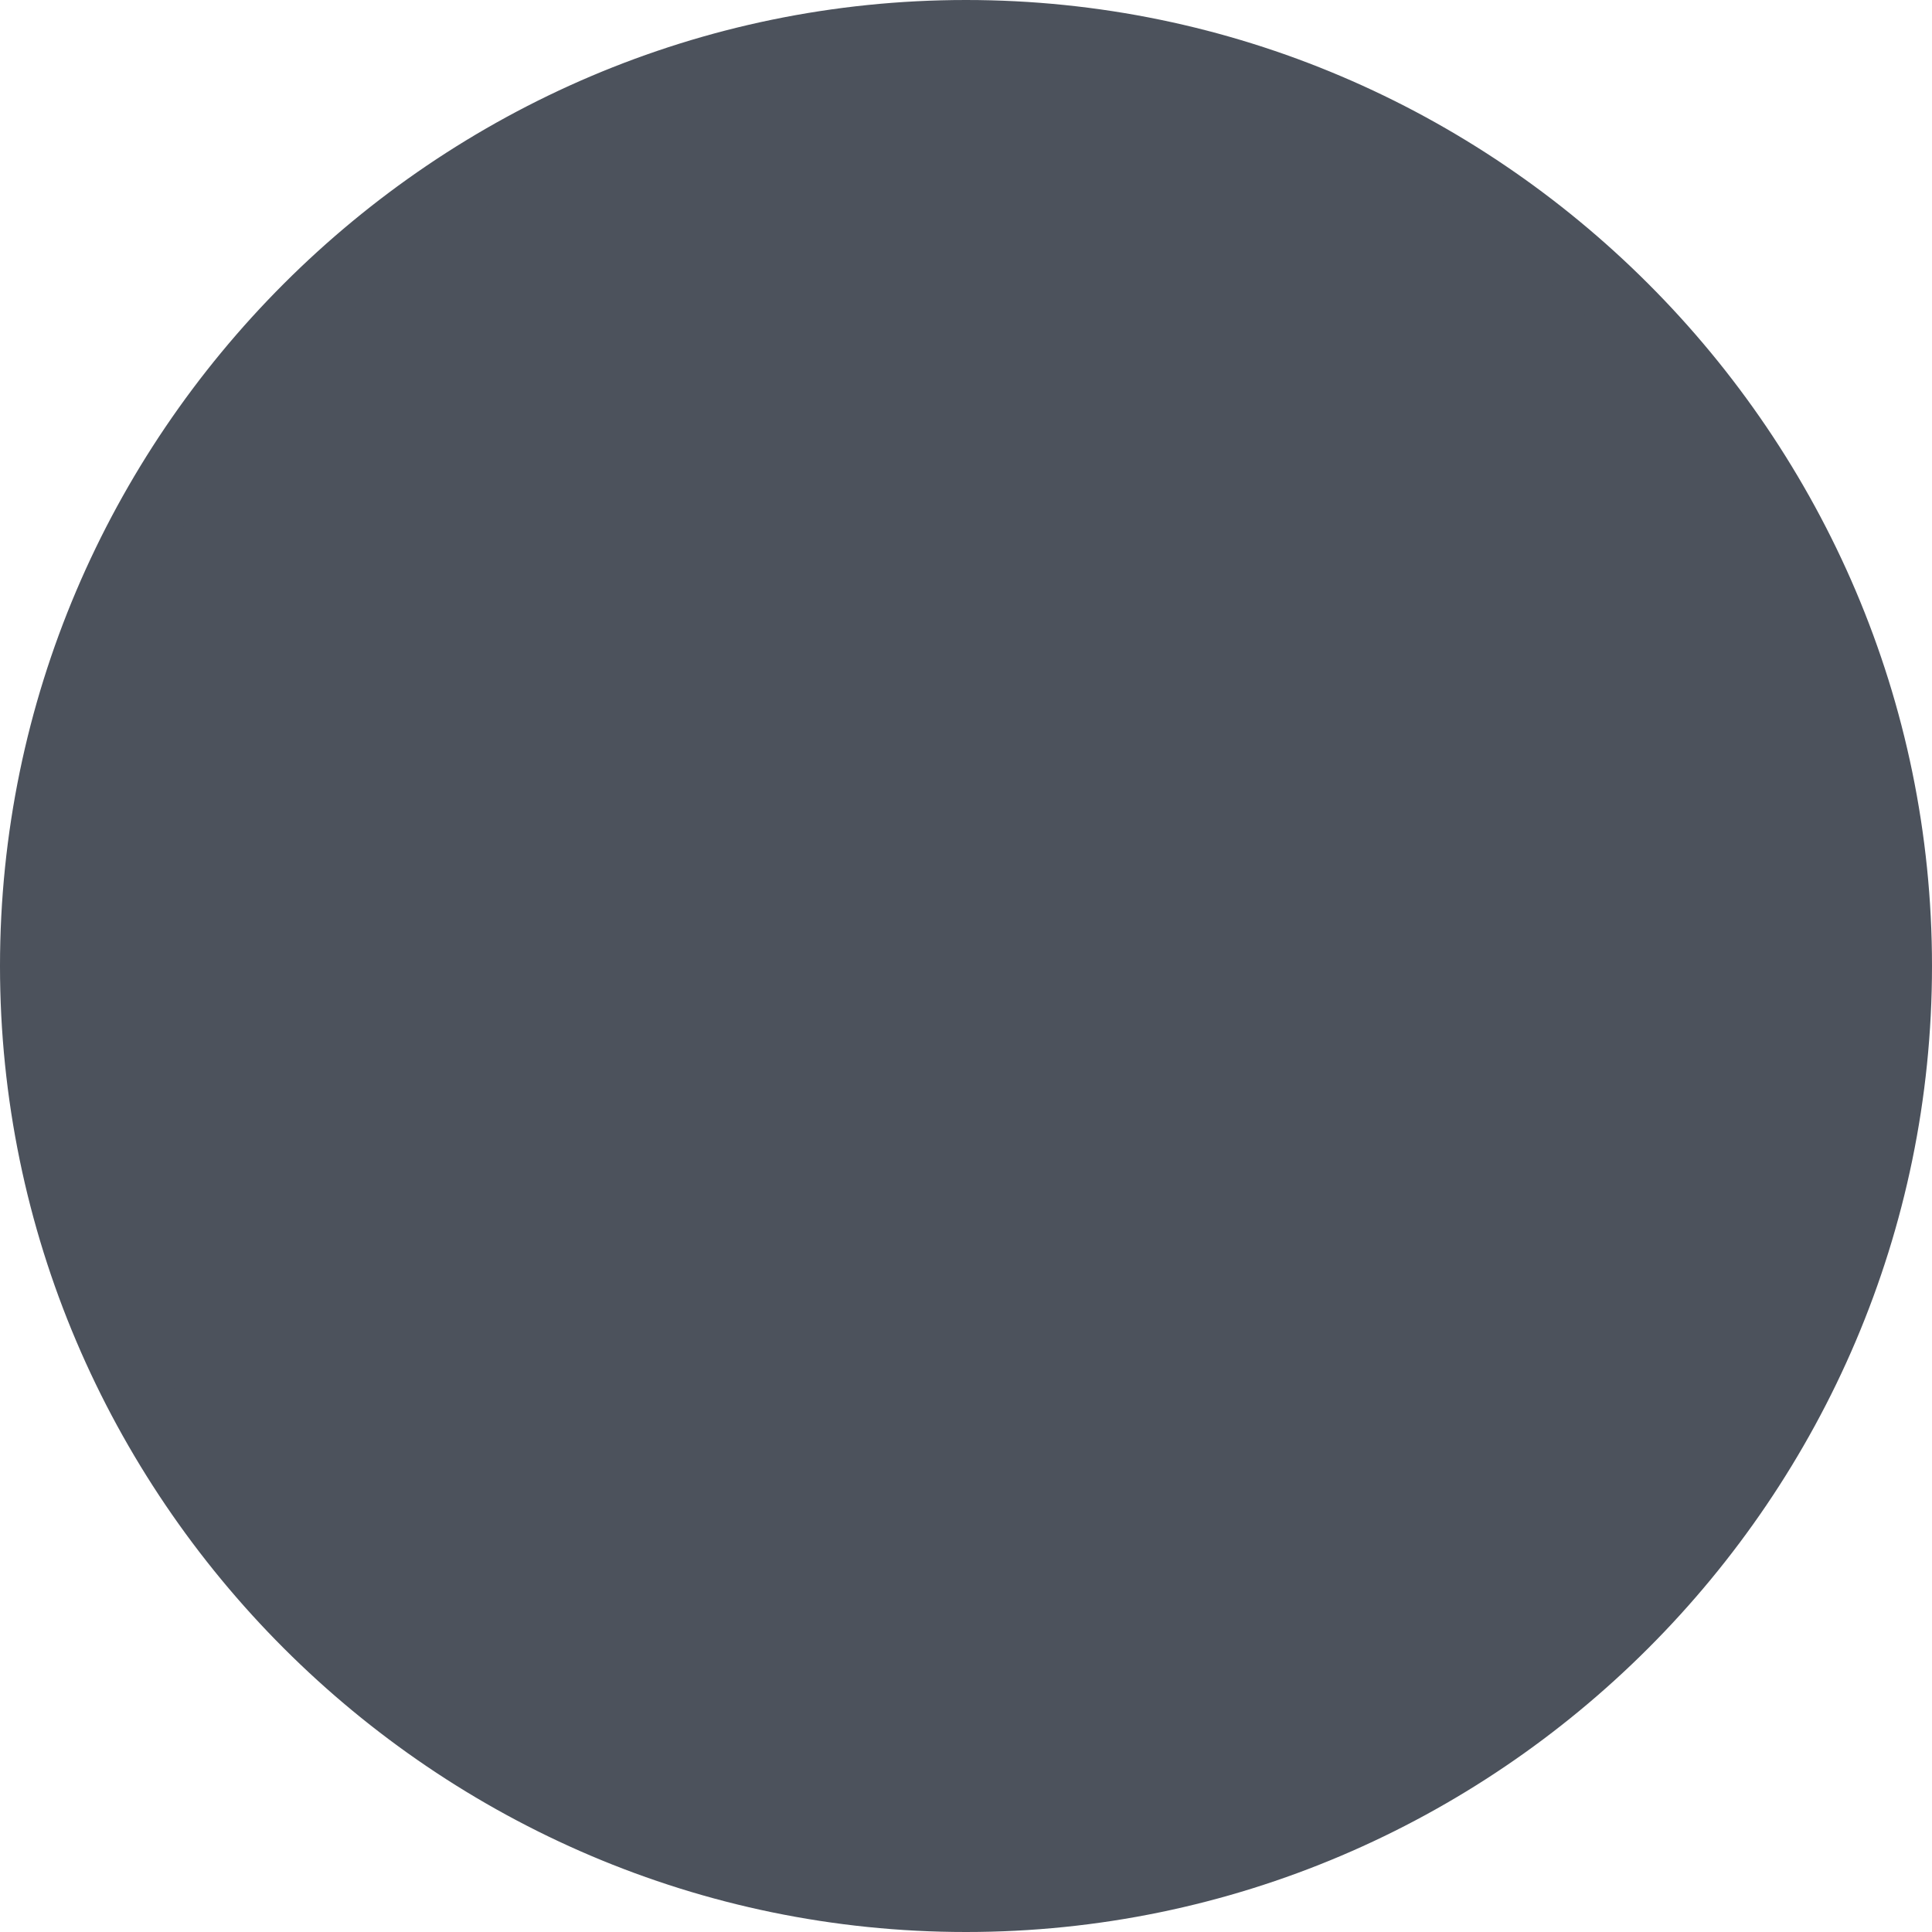 <?xml version="1.0" encoding="UTF-8"?>
<svg id="Layer_1" xmlns="http://www.w3.org/2000/svg" version="1.1" viewBox="0 0 28 28">
  <!-- Generator: Adobe Illustrator 29.7.1, SVG Export Plug-In . SVG Version: 2.1.1 Build 8)  -->
  <defs>
    <style>
      .st0 {
        fill: #4c525c;
      }
    </style>
  </defs>
  <g id="OFF">
    <g>
      <path class="st0" d="M14,27.5C6.6,27.5.5,21.4.5,14S6.6.5,14,.5s13.5,6.1,13.5,13.5-6.1,13.5-13.5,13.5Z"/>
      <path class="st0" d="M14,1c7.2,0,13,5.8,13,13s-5.8,13-13,13S1,21.2,1,14,6.8,1,14,1M14,0C6.3,0,0,6.3,0,14s6.3,14,14,14,14-6.3,14-14S21.7,0,14,0h0Z"/>
    </g>
  </g>
</svg>